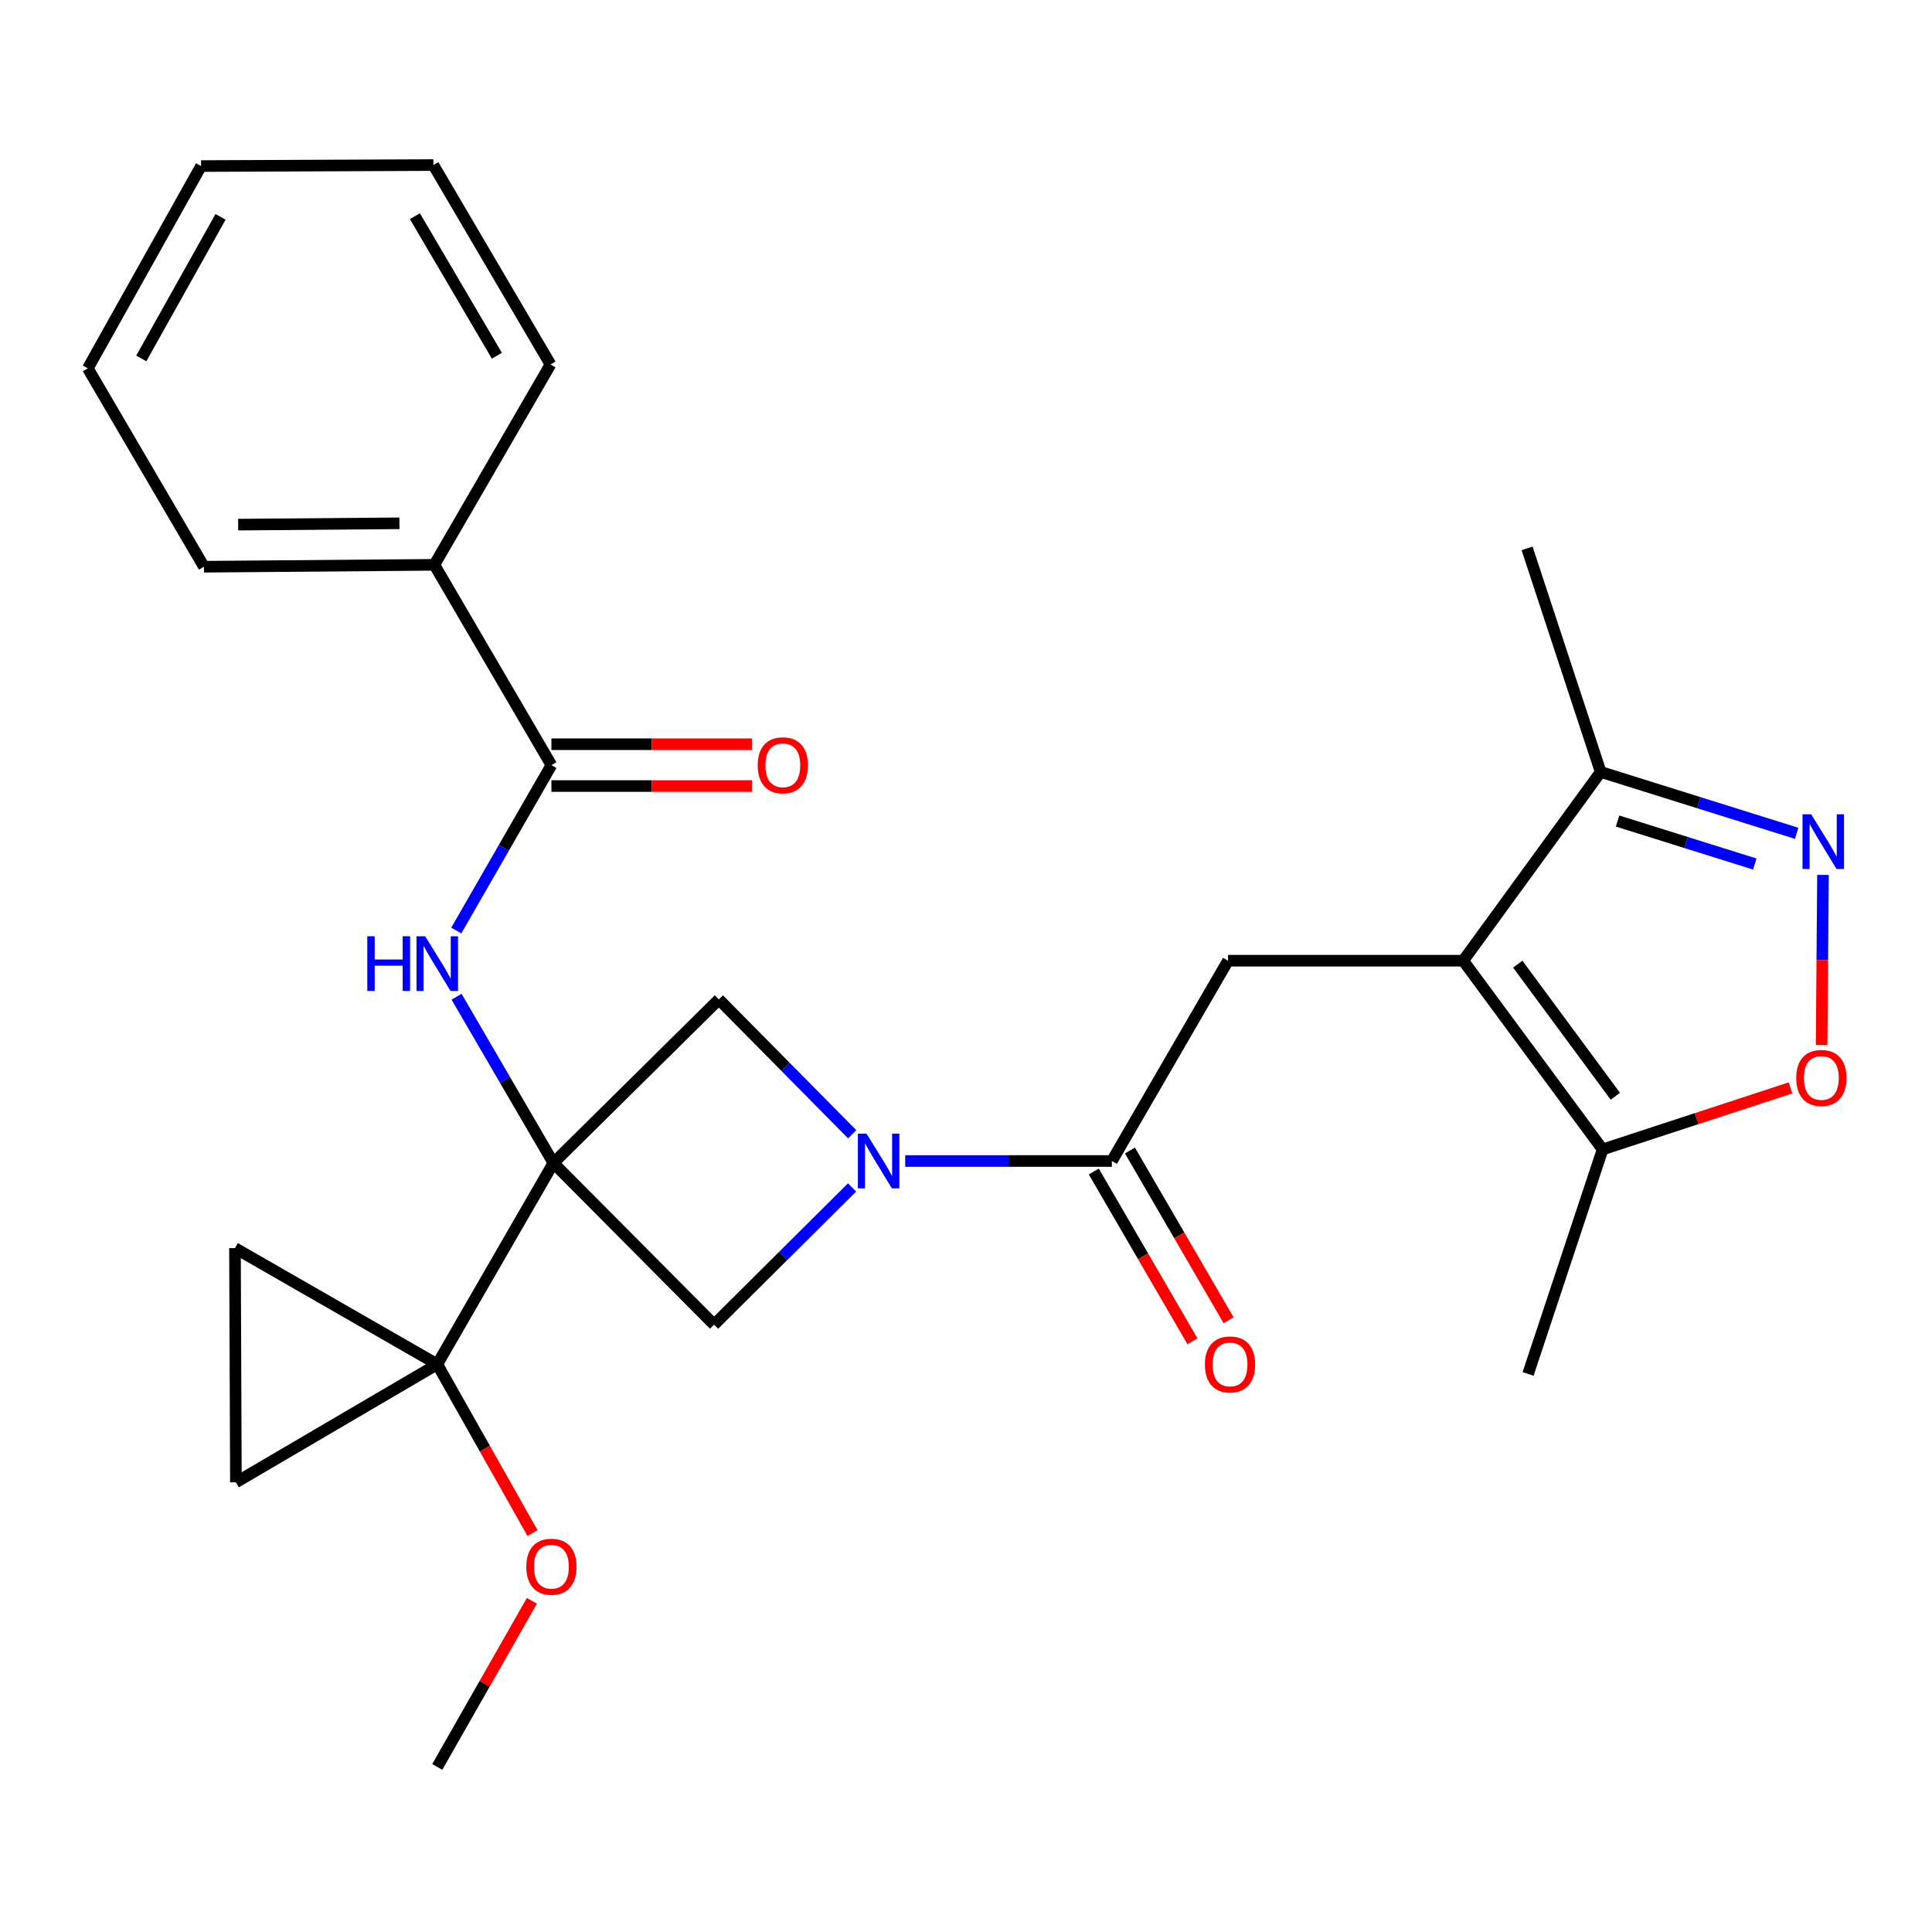 <?xml version='1.0' encoding='iso-8859-1'?>
<svg version='1.1' baseProfile='full'
              xmlns='http://www.w3.org/2000/svg'
                      xmlns:rdkit='http://www.rdkit.org/xml'
                      xmlns:xlink='http://www.w3.org/1999/xlink'
                  xml:space='preserve'
width='1000px' height='1000px' viewBox='0 0 1000 1000'>
<!-- END OF HEADER -->
<rect style='opacity:1.0;fill:#FFFFFF;stroke:none' width='1000' height='1000' x='0' y='0'> </rect>
<path class='bond-2' d='M 286.444,601.972 L 226.326,706.157' style='fill:none;fill-rule:evenodd;stroke:#000000;stroke-width:6px;stroke-linecap:butt;stroke-linejoin:miter;stroke-opacity:1' />
<path class='bond-5' d='M 286.444,601.972 L 261.378,558.94' style='fill:none;fill-rule:evenodd;stroke:#000000;stroke-width:6px;stroke-linecap:butt;stroke-linejoin:miter;stroke-opacity:1' />
<path class='bond-5' d='M 261.378,558.94 L 236.313,515.908' style='fill:none;fill-rule:evenodd;stroke:#0000FF;stroke-width:6px;stroke-linecap:butt;stroke-linejoin:miter;stroke-opacity:1' />
<path class='bond-7' d='M 286.444,601.972 L 372.088,517.302' style='fill:none;fill-rule:evenodd;stroke:#000000;stroke-width:6px;stroke-linecap:butt;stroke-linejoin:miter;stroke-opacity:1' />
<path class='bond-8' d='M 286.444,601.972 L 369.611,685.633' style='fill:none;fill-rule:evenodd;stroke:#000000;stroke-width:6px;stroke-linecap:butt;stroke-linejoin:miter;stroke-opacity:1' />
<path class='bond-0' d='M 757.361,497.259 L 635.622,497.259' style='fill:none;fill-rule:evenodd;stroke:#000000;stroke-width:6px;stroke-linecap:butt;stroke-linejoin:miter;stroke-opacity:1' />
<path class='bond-11' d='M 757.361,497.259 L 829.515,594.938' style='fill:none;fill-rule:evenodd;stroke:#000000;stroke-width:6px;stroke-linecap:butt;stroke-linejoin:miter;stroke-opacity:1' />
<path class='bond-11' d='M 785.592,499.052 L 836.1,567.428' style='fill:none;fill-rule:evenodd;stroke:#000000;stroke-width:6px;stroke-linecap:butt;stroke-linejoin:miter;stroke-opacity:1' />
<path class='bond-12' d='M 757.361,497.259 L 828.505,399.555' style='fill:none;fill-rule:evenodd;stroke:#000000;stroke-width:6px;stroke-linecap:butt;stroke-linejoin:miter;stroke-opacity:1' />
<path class='bond-1' d='M 441.032,614.605 L 405.322,650.119' style='fill:none;fill-rule:evenodd;stroke:#0000FF;stroke-width:6px;stroke-linecap:butt;stroke-linejoin:miter;stroke-opacity:1' />
<path class='bond-1' d='M 405.322,650.119 L 369.611,685.633' style='fill:none;fill-rule:evenodd;stroke:#000000;stroke-width:6px;stroke-linecap:butt;stroke-linejoin:miter;stroke-opacity:1' />
<path class='bond-4' d='M 468.533,600.938 L 522.018,600.938' style='fill:none;fill-rule:evenodd;stroke:#0000FF;stroke-width:6px;stroke-linecap:butt;stroke-linejoin:miter;stroke-opacity:1' />
<path class='bond-4' d='M 522.018,600.938 L 575.504,600.938' style='fill:none;fill-rule:evenodd;stroke:#000000;stroke-width:6px;stroke-linecap:butt;stroke-linejoin:miter;stroke-opacity:1' />
<path class='bond-27' d='M 441.094,587.101 L 406.591,552.201' style='fill:none;fill-rule:evenodd;stroke:#0000FF;stroke-width:6px;stroke-linecap:butt;stroke-linejoin:miter;stroke-opacity:1' />
<path class='bond-27' d='M 406.591,552.201 L 372.088,517.302' style='fill:none;fill-rule:evenodd;stroke:#000000;stroke-width:6px;stroke-linecap:butt;stroke-linejoin:miter;stroke-opacity:1' />
<path class='bond-13' d='M 226.326,706.157 L 122.105,767.249' style='fill:none;fill-rule:evenodd;stroke:#000000;stroke-width:6px;stroke-linecap:butt;stroke-linejoin:miter;stroke-opacity:1' />
<path class='bond-14' d='M 226.326,706.157 L 121.624,646.027' style='fill:none;fill-rule:evenodd;stroke:#000000;stroke-width:6px;stroke-linecap:butt;stroke-linejoin:miter;stroke-opacity:1' />
<path class='bond-18' d='M 226.326,706.157 L 250.979,749.839' style='fill:none;fill-rule:evenodd;stroke:#000000;stroke-width:6px;stroke-linecap:butt;stroke-linejoin:miter;stroke-opacity:1' />
<path class='bond-18' d='M 250.979,749.839 L 275.632,793.521' style='fill:none;fill-rule:evenodd;stroke:#FF0000;stroke-width:6px;stroke-linecap:butt;stroke-linejoin:miter;stroke-opacity:1' />
<path class='bond-3' d='M 929.957,431.329 L 879.231,415.442' style='fill:none;fill-rule:evenodd;stroke:#0000FF;stroke-width:6px;stroke-linecap:butt;stroke-linejoin:miter;stroke-opacity:1' />
<path class='bond-3' d='M 879.231,415.442 L 828.505,399.555' style='fill:none;fill-rule:evenodd;stroke:#000000;stroke-width:6px;stroke-linecap:butt;stroke-linejoin:miter;stroke-opacity:1' />
<path class='bond-3' d='M 908.271,447.216 L 872.762,436.095' style='fill:none;fill-rule:evenodd;stroke:#0000FF;stroke-width:6px;stroke-linecap:butt;stroke-linejoin:miter;stroke-opacity:1' />
<path class='bond-3' d='M 872.762,436.095 L 837.254,424.974' style='fill:none;fill-rule:evenodd;stroke:#000000;stroke-width:6px;stroke-linecap:butt;stroke-linejoin:miter;stroke-opacity:1' />
<path class='bond-30' d='M 943.576,452.853 L 943.221,496.883' style='fill:none;fill-rule:evenodd;stroke:#0000FF;stroke-width:6px;stroke-linecap:butt;stroke-linejoin:miter;stroke-opacity:1' />
<path class='bond-30' d='M 943.221,496.883 L 942.866,540.912' style='fill:none;fill-rule:evenodd;stroke:#FF0000;stroke-width:6px;stroke-linecap:butt;stroke-linejoin:miter;stroke-opacity:1' />
<path class='bond-6' d='M 575.504,600.938 L 635.622,497.259' style='fill:none;fill-rule:evenodd;stroke:#000000;stroke-width:6px;stroke-linecap:butt;stroke-linejoin:miter;stroke-opacity:1' />
<path class='bond-15' d='M 566.148,606.376 L 591.678,650.304' style='fill:none;fill-rule:evenodd;stroke:#000000;stroke-width:6px;stroke-linecap:butt;stroke-linejoin:miter;stroke-opacity:1' />
<path class='bond-15' d='M 591.678,650.304 L 617.209,694.232' style='fill:none;fill-rule:evenodd;stroke:#FF0000;stroke-width:6px;stroke-linecap:butt;stroke-linejoin:miter;stroke-opacity:1' />
<path class='bond-15' d='M 584.86,595.501 L 610.39,639.429' style='fill:none;fill-rule:evenodd;stroke:#000000;stroke-width:6px;stroke-linecap:butt;stroke-linejoin:miter;stroke-opacity:1' />
<path class='bond-15' d='M 610.39,639.429 L 635.921,683.357' style='fill:none;fill-rule:evenodd;stroke:#FF0000;stroke-width:6px;stroke-linecap:butt;stroke-linejoin:miter;stroke-opacity:1' />
<path class='bond-10' d='M 236.174,481.639 L 260.792,438.835' style='fill:none;fill-rule:evenodd;stroke:#0000FF;stroke-width:6px;stroke-linecap:butt;stroke-linejoin:miter;stroke-opacity:1' />
<path class='bond-10' d='M 260.792,438.835 L 285.41,396.032' style='fill:none;fill-rule:evenodd;stroke:#000000;stroke-width:6px;stroke-linecap:butt;stroke-linejoin:miter;stroke-opacity:1' />
<path class='bond-9' d='M 926.751,563.091 L 878.133,579.015' style='fill:none;fill-rule:evenodd;stroke:#FF0000;stroke-width:6px;stroke-linecap:butt;stroke-linejoin:miter;stroke-opacity:1' />
<path class='bond-9' d='M 878.133,579.015 L 829.515,594.938' style='fill:none;fill-rule:evenodd;stroke:#000000;stroke-width:6px;stroke-linecap:butt;stroke-linejoin:miter;stroke-opacity:1' />
<path class='bond-16' d='M 285.41,406.853 L 337.302,406.853' style='fill:none;fill-rule:evenodd;stroke:#000000;stroke-width:6px;stroke-linecap:butt;stroke-linejoin:miter;stroke-opacity:1' />
<path class='bond-16' d='M 337.302,406.853 L 389.195,406.853' style='fill:none;fill-rule:evenodd;stroke:#FF0000;stroke-width:6px;stroke-linecap:butt;stroke-linejoin:miter;stroke-opacity:1' />
<path class='bond-16' d='M 285.41,385.211 L 337.302,385.211' style='fill:none;fill-rule:evenodd;stroke:#000000;stroke-width:6px;stroke-linecap:butt;stroke-linejoin:miter;stroke-opacity:1' />
<path class='bond-16' d='M 337.302,385.211 L 389.195,385.211' style='fill:none;fill-rule:evenodd;stroke:#FF0000;stroke-width:6px;stroke-linecap:butt;stroke-linejoin:miter;stroke-opacity:1' />
<path class='bond-17' d='M 285.41,396.032 L 224.823,292.352' style='fill:none;fill-rule:evenodd;stroke:#000000;stroke-width:6px;stroke-linecap:butt;stroke-linejoin:miter;stroke-opacity:1' />
<path class='bond-19' d='M 829.515,594.938 L 790.931,711.159' style='fill:none;fill-rule:evenodd;stroke:#000000;stroke-width:6px;stroke-linecap:butt;stroke-linejoin:miter;stroke-opacity:1' />
<path class='bond-20' d='M 828.505,399.555 L 790.414,283.839' style='fill:none;fill-rule:evenodd;stroke:#000000;stroke-width:6px;stroke-linecap:butt;stroke-linejoin:miter;stroke-opacity:1' />
<path class='bond-28' d='M 122.105,767.249 L 121.624,646.027' style='fill:none;fill-rule:evenodd;stroke:#000000;stroke-width:6px;stroke-linecap:butt;stroke-linejoin:miter;stroke-opacity:1' />
<path class='bond-21' d='M 224.823,292.352 L 105.561,293.338' style='fill:none;fill-rule:evenodd;stroke:#000000;stroke-width:6px;stroke-linecap:butt;stroke-linejoin:miter;stroke-opacity:1' />
<path class='bond-21' d='M 206.755,270.858 L 123.271,271.548' style='fill:none;fill-rule:evenodd;stroke:#000000;stroke-width:6px;stroke-linecap:butt;stroke-linejoin:miter;stroke-opacity:1' />
<path class='bond-22' d='M 224.823,292.352 L 284.941,188.648' style='fill:none;fill-rule:evenodd;stroke:#000000;stroke-width:6px;stroke-linecap:butt;stroke-linejoin:miter;stroke-opacity:1' />
<path class='bond-23' d='M 275.302,828.591 L 250.814,871.577' style='fill:none;fill-rule:evenodd;stroke:#FF0000;stroke-width:6px;stroke-linecap:butt;stroke-linejoin:miter;stroke-opacity:1' />
<path class='bond-23' d='M 250.814,871.577 L 226.326,914.562' style='fill:none;fill-rule:evenodd;stroke:#000000;stroke-width:6px;stroke-linecap:butt;stroke-linejoin:miter;stroke-opacity:1' />
<path class='bond-24' d='M 105.561,293.338 L 45.455,190.656' style='fill:none;fill-rule:evenodd;stroke:#000000;stroke-width:6px;stroke-linecap:butt;stroke-linejoin:miter;stroke-opacity:1' />
<path class='bond-25' d='M 284.941,188.648 L 224.318,85.438' style='fill:none;fill-rule:evenodd;stroke:#000000;stroke-width:6px;stroke-linecap:butt;stroke-linejoin:miter;stroke-opacity:1' />
<path class='bond-25' d='M 257.186,184.128 L 214.75,111.88' style='fill:none;fill-rule:evenodd;stroke:#000000;stroke-width:6px;stroke-linecap:butt;stroke-linejoin:miter;stroke-opacity:1' />
<path class='bond-29' d='M 45.455,190.656 L 104.07,85.955' style='fill:none;fill-rule:evenodd;stroke:#000000;stroke-width:6px;stroke-linecap:butt;stroke-linejoin:miter;stroke-opacity:1' />
<path class='bond-29' d='M 73.131,185.523 L 114.162,112.232' style='fill:none;fill-rule:evenodd;stroke:#000000;stroke-width:6px;stroke-linecap:butt;stroke-linejoin:miter;stroke-opacity:1' />
<path class='bond-26' d='M 224.318,85.438 L 104.07,85.955' style='fill:none;fill-rule:evenodd;stroke:#000000;stroke-width:6px;stroke-linecap:butt;stroke-linejoin:miter;stroke-opacity:1' />
<path  class='atom-2' d='M 448.515 586.778
L 457.795 601.778
Q 458.715 603.258, 460.195 605.938
Q 461.675 608.618, 461.755 608.778
L 461.755 586.778
L 465.515 586.778
L 465.515 615.098
L 461.635 615.098
L 451.675 598.698
Q 450.515 596.778, 449.275 594.578
Q 448.075 592.378, 447.715 591.698
L 447.715 615.098
L 444.035 615.098
L 444.035 586.778
L 448.515 586.778
' fill='#0000FF'/>
<path  class='atom-4' d='M 937.455 421.478
L 946.735 436.478
Q 947.655 437.958, 949.135 440.638
Q 950.615 443.318, 950.695 443.478
L 950.695 421.478
L 954.455 421.478
L 954.455 449.798
L 950.575 449.798
L 940.615 433.398
Q 939.455 431.478, 938.215 429.278
Q 937.015 427.078, 936.655 426.398
L 936.655 449.798
L 932.975 449.798
L 932.975 421.478
L 937.455 421.478
' fill='#0000FF'/>
<path  class='atom-6' d='M 190.106 484.602
L 193.946 484.602
L 193.946 496.642
L 208.426 496.642
L 208.426 484.602
L 212.266 484.602
L 212.266 512.922
L 208.426 512.922
L 208.426 499.842
L 193.946 499.842
L 193.946 512.922
L 190.106 512.922
L 190.106 484.602
' fill='#0000FF'/>
<path  class='atom-6' d='M 220.066 484.602
L 229.346 499.602
Q 230.266 501.082, 231.746 503.762
Q 233.226 506.442, 233.306 506.602
L 233.306 484.602
L 237.066 484.602
L 237.066 512.922
L 233.186 512.922
L 223.226 496.522
Q 222.066 494.602, 220.826 492.402
Q 219.626 490.202, 219.266 489.522
L 219.266 512.922
L 215.586 512.922
L 215.586 484.602
L 220.066 484.602
' fill='#0000FF'/>
<path  class='atom-10' d='M 929.729 557.938
Q 929.729 551.138, 933.089 547.338
Q 936.449 543.538, 942.729 543.538
Q 949.009 543.538, 952.369 547.338
Q 955.729 551.138, 955.729 557.938
Q 955.729 564.818, 952.329 568.738
Q 948.929 572.618, 942.729 572.618
Q 936.489 572.618, 933.089 568.738
Q 929.729 564.858, 929.729 557.938
M 942.729 569.418
Q 947.049 569.418, 949.369 566.538
Q 951.729 563.618, 951.729 557.938
Q 951.729 552.378, 949.369 549.578
Q 947.049 546.738, 942.729 546.738
Q 938.409 546.738, 936.049 549.538
Q 933.729 552.338, 933.729 557.938
Q 933.729 563.658, 936.049 566.538
Q 938.409 569.418, 942.729 569.418
' fill='#FF0000'/>
<path  class='atom-16' d='M 623.656 706.237
Q 623.656 699.437, 627.016 695.637
Q 630.376 691.837, 636.656 691.837
Q 642.936 691.837, 646.296 695.637
Q 649.656 699.437, 649.656 706.237
Q 649.656 713.117, 646.256 717.037
Q 642.856 720.917, 636.656 720.917
Q 630.416 720.917, 627.016 717.037
Q 623.656 713.157, 623.656 706.237
M 636.656 717.717
Q 640.976 717.717, 643.296 714.837
Q 645.656 711.917, 645.656 706.237
Q 645.656 700.677, 643.296 697.877
Q 640.976 695.037, 636.656 695.037
Q 632.336 695.037, 629.976 697.837
Q 627.656 700.637, 627.656 706.237
Q 627.656 711.957, 629.976 714.837
Q 632.336 717.717, 636.656 717.717
' fill='#FF0000'/>
<path  class='atom-17' d='M 392.189 396.112
Q 392.189 389.312, 395.549 385.512
Q 398.909 381.712, 405.189 381.712
Q 411.469 381.712, 414.829 385.512
Q 418.189 389.312, 418.189 396.112
Q 418.189 402.992, 414.789 406.912
Q 411.389 410.792, 405.189 410.792
Q 398.949 410.792, 395.549 406.912
Q 392.189 403.032, 392.189 396.112
M 405.189 407.592
Q 409.509 407.592, 411.829 404.712
Q 414.189 401.792, 414.189 396.112
Q 414.189 390.552, 411.829 387.752
Q 409.509 384.912, 405.189 384.912
Q 400.869 384.912, 398.509 387.712
Q 396.189 390.512, 396.189 396.112
Q 396.189 401.832, 398.509 404.712
Q 400.869 407.592, 405.189 407.592
' fill='#FF0000'/>
<path  class='atom-19' d='M 272.41 810.927
Q 272.41 804.127, 275.77 800.327
Q 279.13 796.527, 285.41 796.527
Q 291.69 796.527, 295.05 800.327
Q 298.41 804.127, 298.41 810.927
Q 298.41 817.807, 295.01 821.727
Q 291.61 825.607, 285.41 825.607
Q 279.17 825.607, 275.77 821.727
Q 272.41 817.847, 272.41 810.927
M 285.41 822.407
Q 289.73 822.407, 292.05 819.527
Q 294.41 816.607, 294.41 810.927
Q 294.41 805.367, 292.05 802.567
Q 289.73 799.727, 285.41 799.727
Q 281.09 799.727, 278.73 802.527
Q 276.41 805.327, 276.41 810.927
Q 276.41 816.647, 278.73 819.527
Q 281.09 822.407, 285.41 822.407
' fill='#FF0000'/>
</svg>
